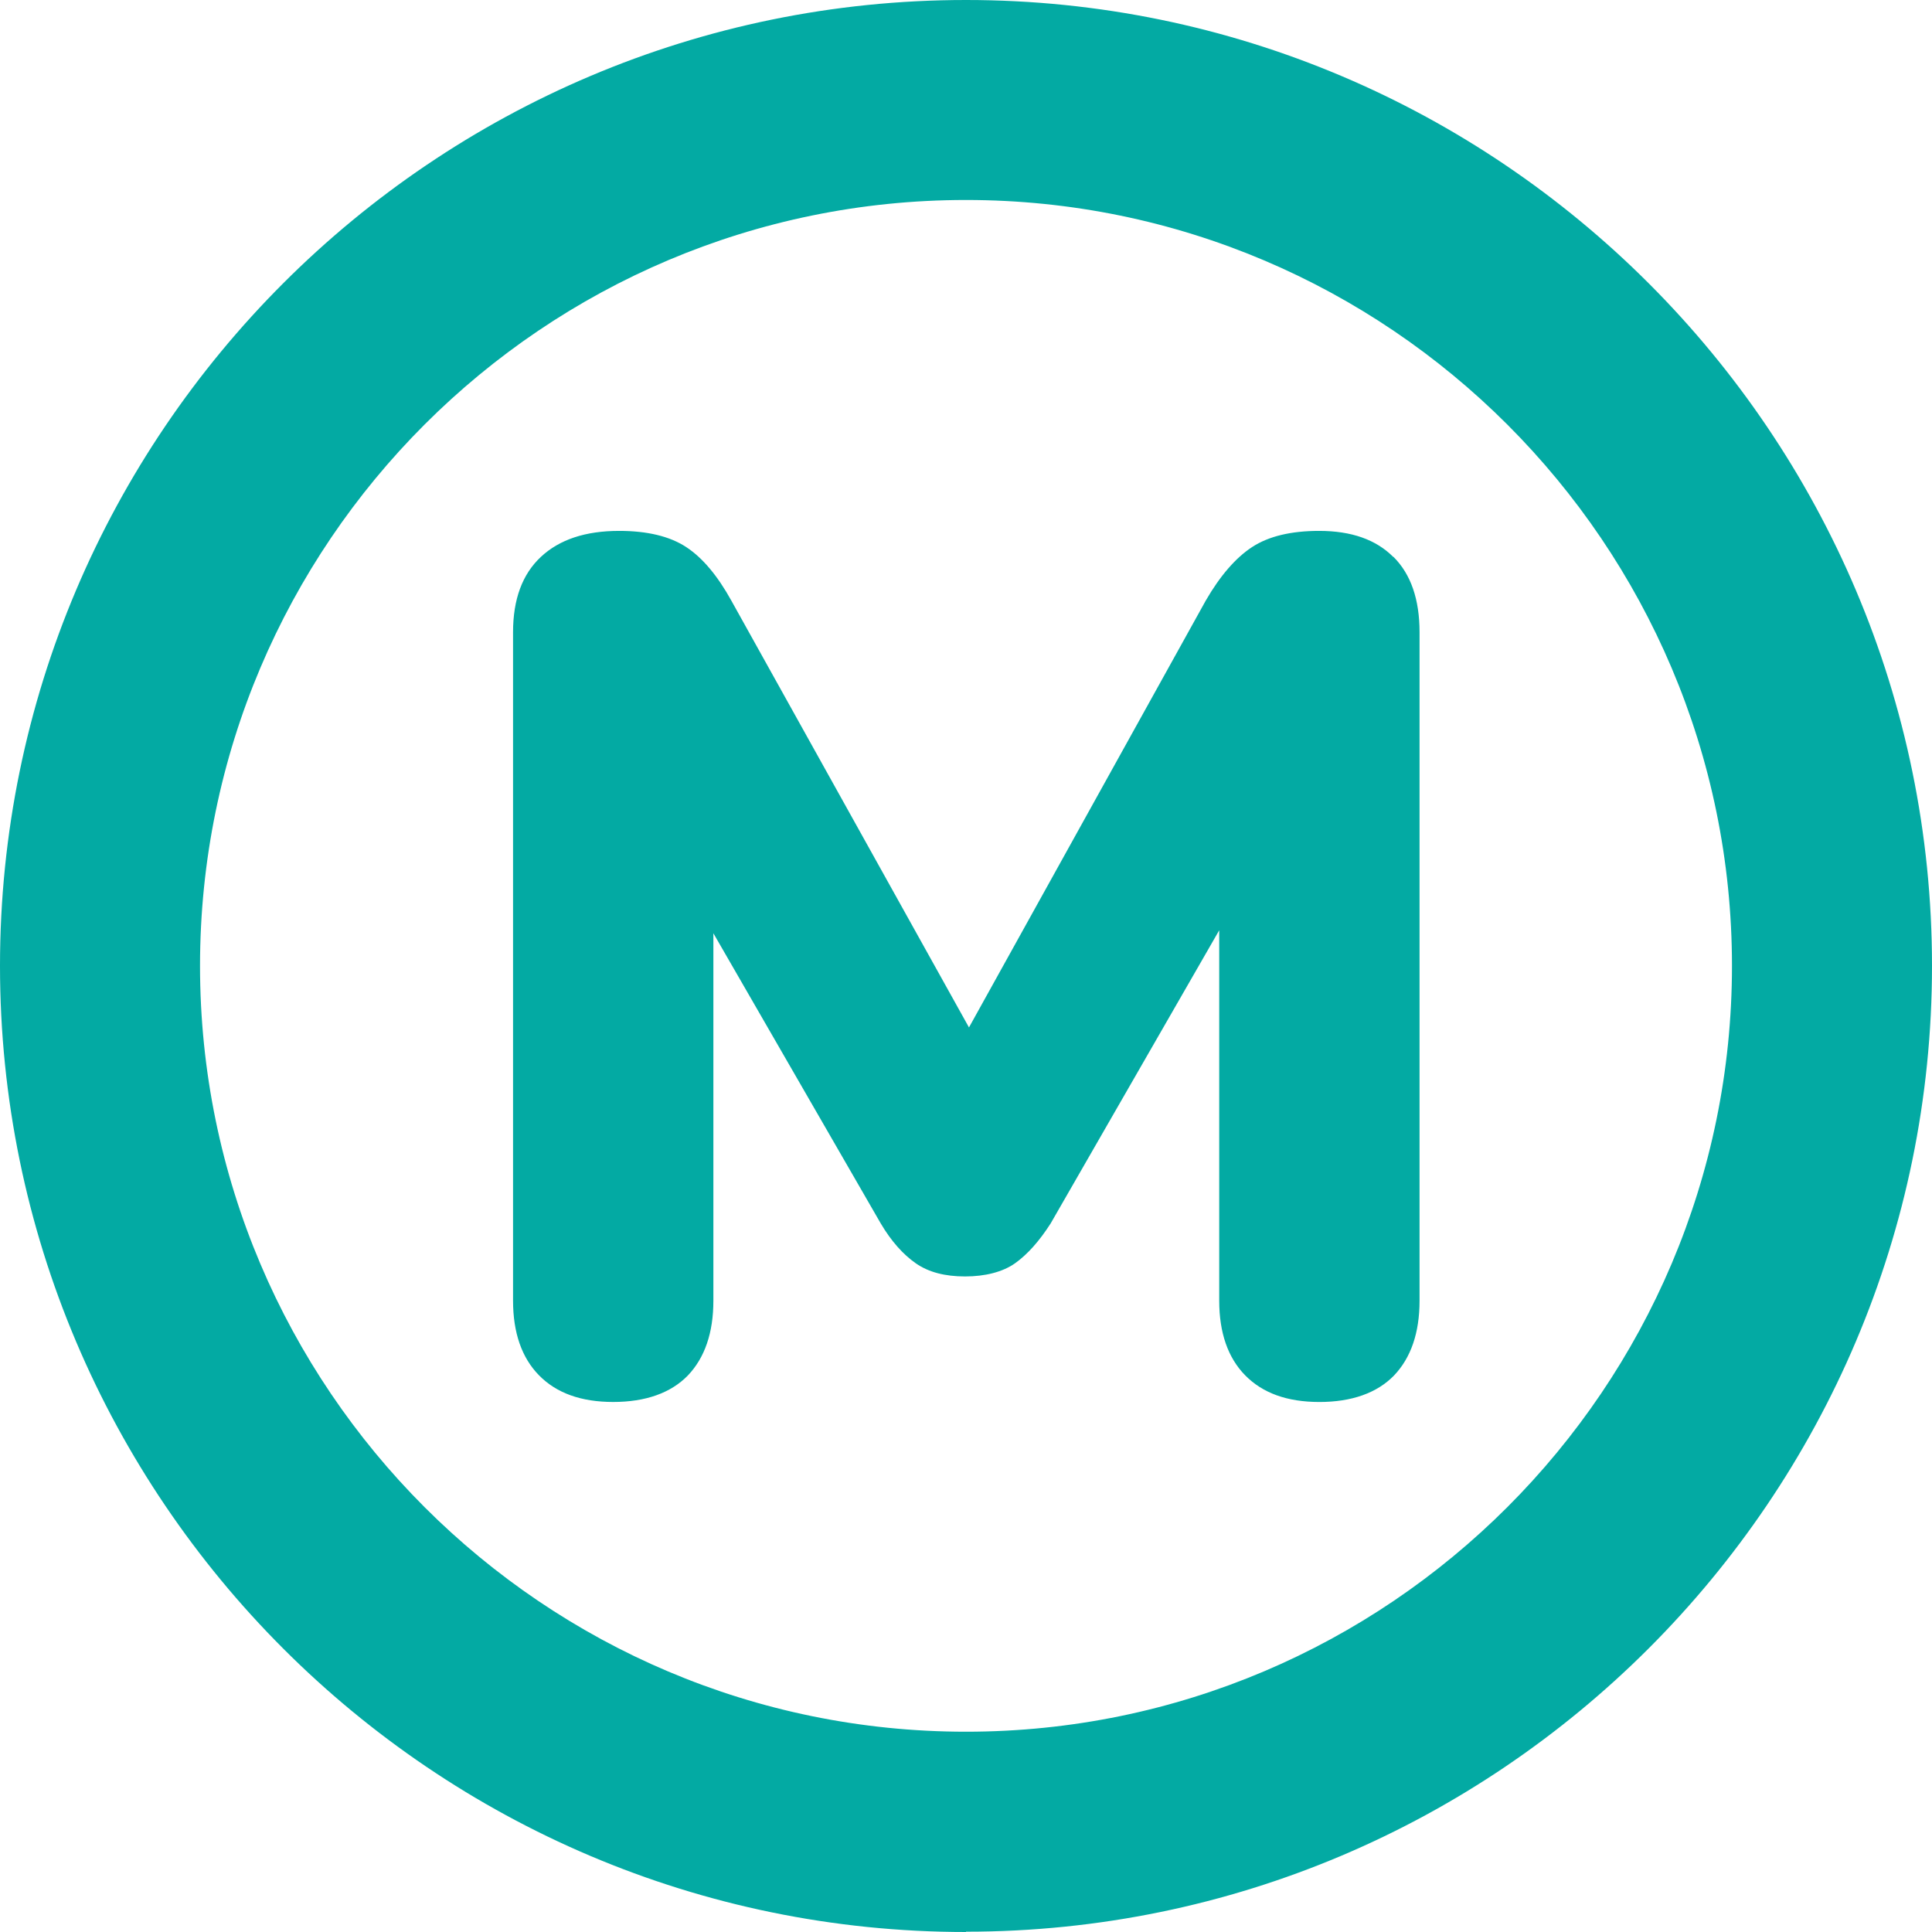 <svg data-name="Layer 2" version="1.1" viewBox="0 0 90 90" xmlns="http://www.w3.org/2000/svg"><defs><style>.cls-1 {
        fill: #05aaa5;
      }</style></defs><path d="m45 9.316c-19.68 0-35.682 16-35.682 35.677 0 19.677 16.003 35.677 35.682 35.677 19.68 0 35.682-16.014 35.682-35.677 0-19.663-16.003-35.677-35.682-35.677m0 80.684c-24.805 0-45-20.192-45-45.007 0-24.815 20.195-44.993 45-44.993s45 20.192 45 44.993-20.195 44.993-45 44.993m19.903-64.043c-0.808-0.808-1.95-1.212-3.454-1.212-1.309 0-2.354 0.251-3.12 0.752-0.766 0.501-1.49 1.337-2.159 2.493l-11.031 19.886-11.072-19.886c-0.641-1.156-1.337-1.991-2.103-2.493-0.766-0.501-1.811-0.752-3.12-0.752-1.574 0-2.785 0.404-3.649 1.212-0.864 0.808-1.295 1.977-1.295 3.509v31.137c0 1.49 0.404 2.66 1.212 3.481 0.808 0.822 1.95 1.239 3.454 1.239 1.504 0 2.688-0.418 3.482-1.239 0.78-0.822 1.184-1.977 1.184-3.481v-17.114l7.799 13.522c0.487 0.822 1.031 1.434 1.629 1.852 0.599 0.418 1.365 0.613 2.298 0.613s1.755-0.209 2.326-0.613c0.585-0.418 1.128-1.03 1.657-1.852l7.855-13.661v17.254c0 1.49 0.404 2.66 1.212 3.481 0.808 0.822 1.95 1.239 3.454 1.239s2.688-0.418 3.482-1.239c0.78-0.822 1.184-1.977 1.184-3.481v-31.137c0-1.532-0.404-2.701-1.212-3.509" style="fill:#03aaa3;stroke-width:1.393"/></svg>
